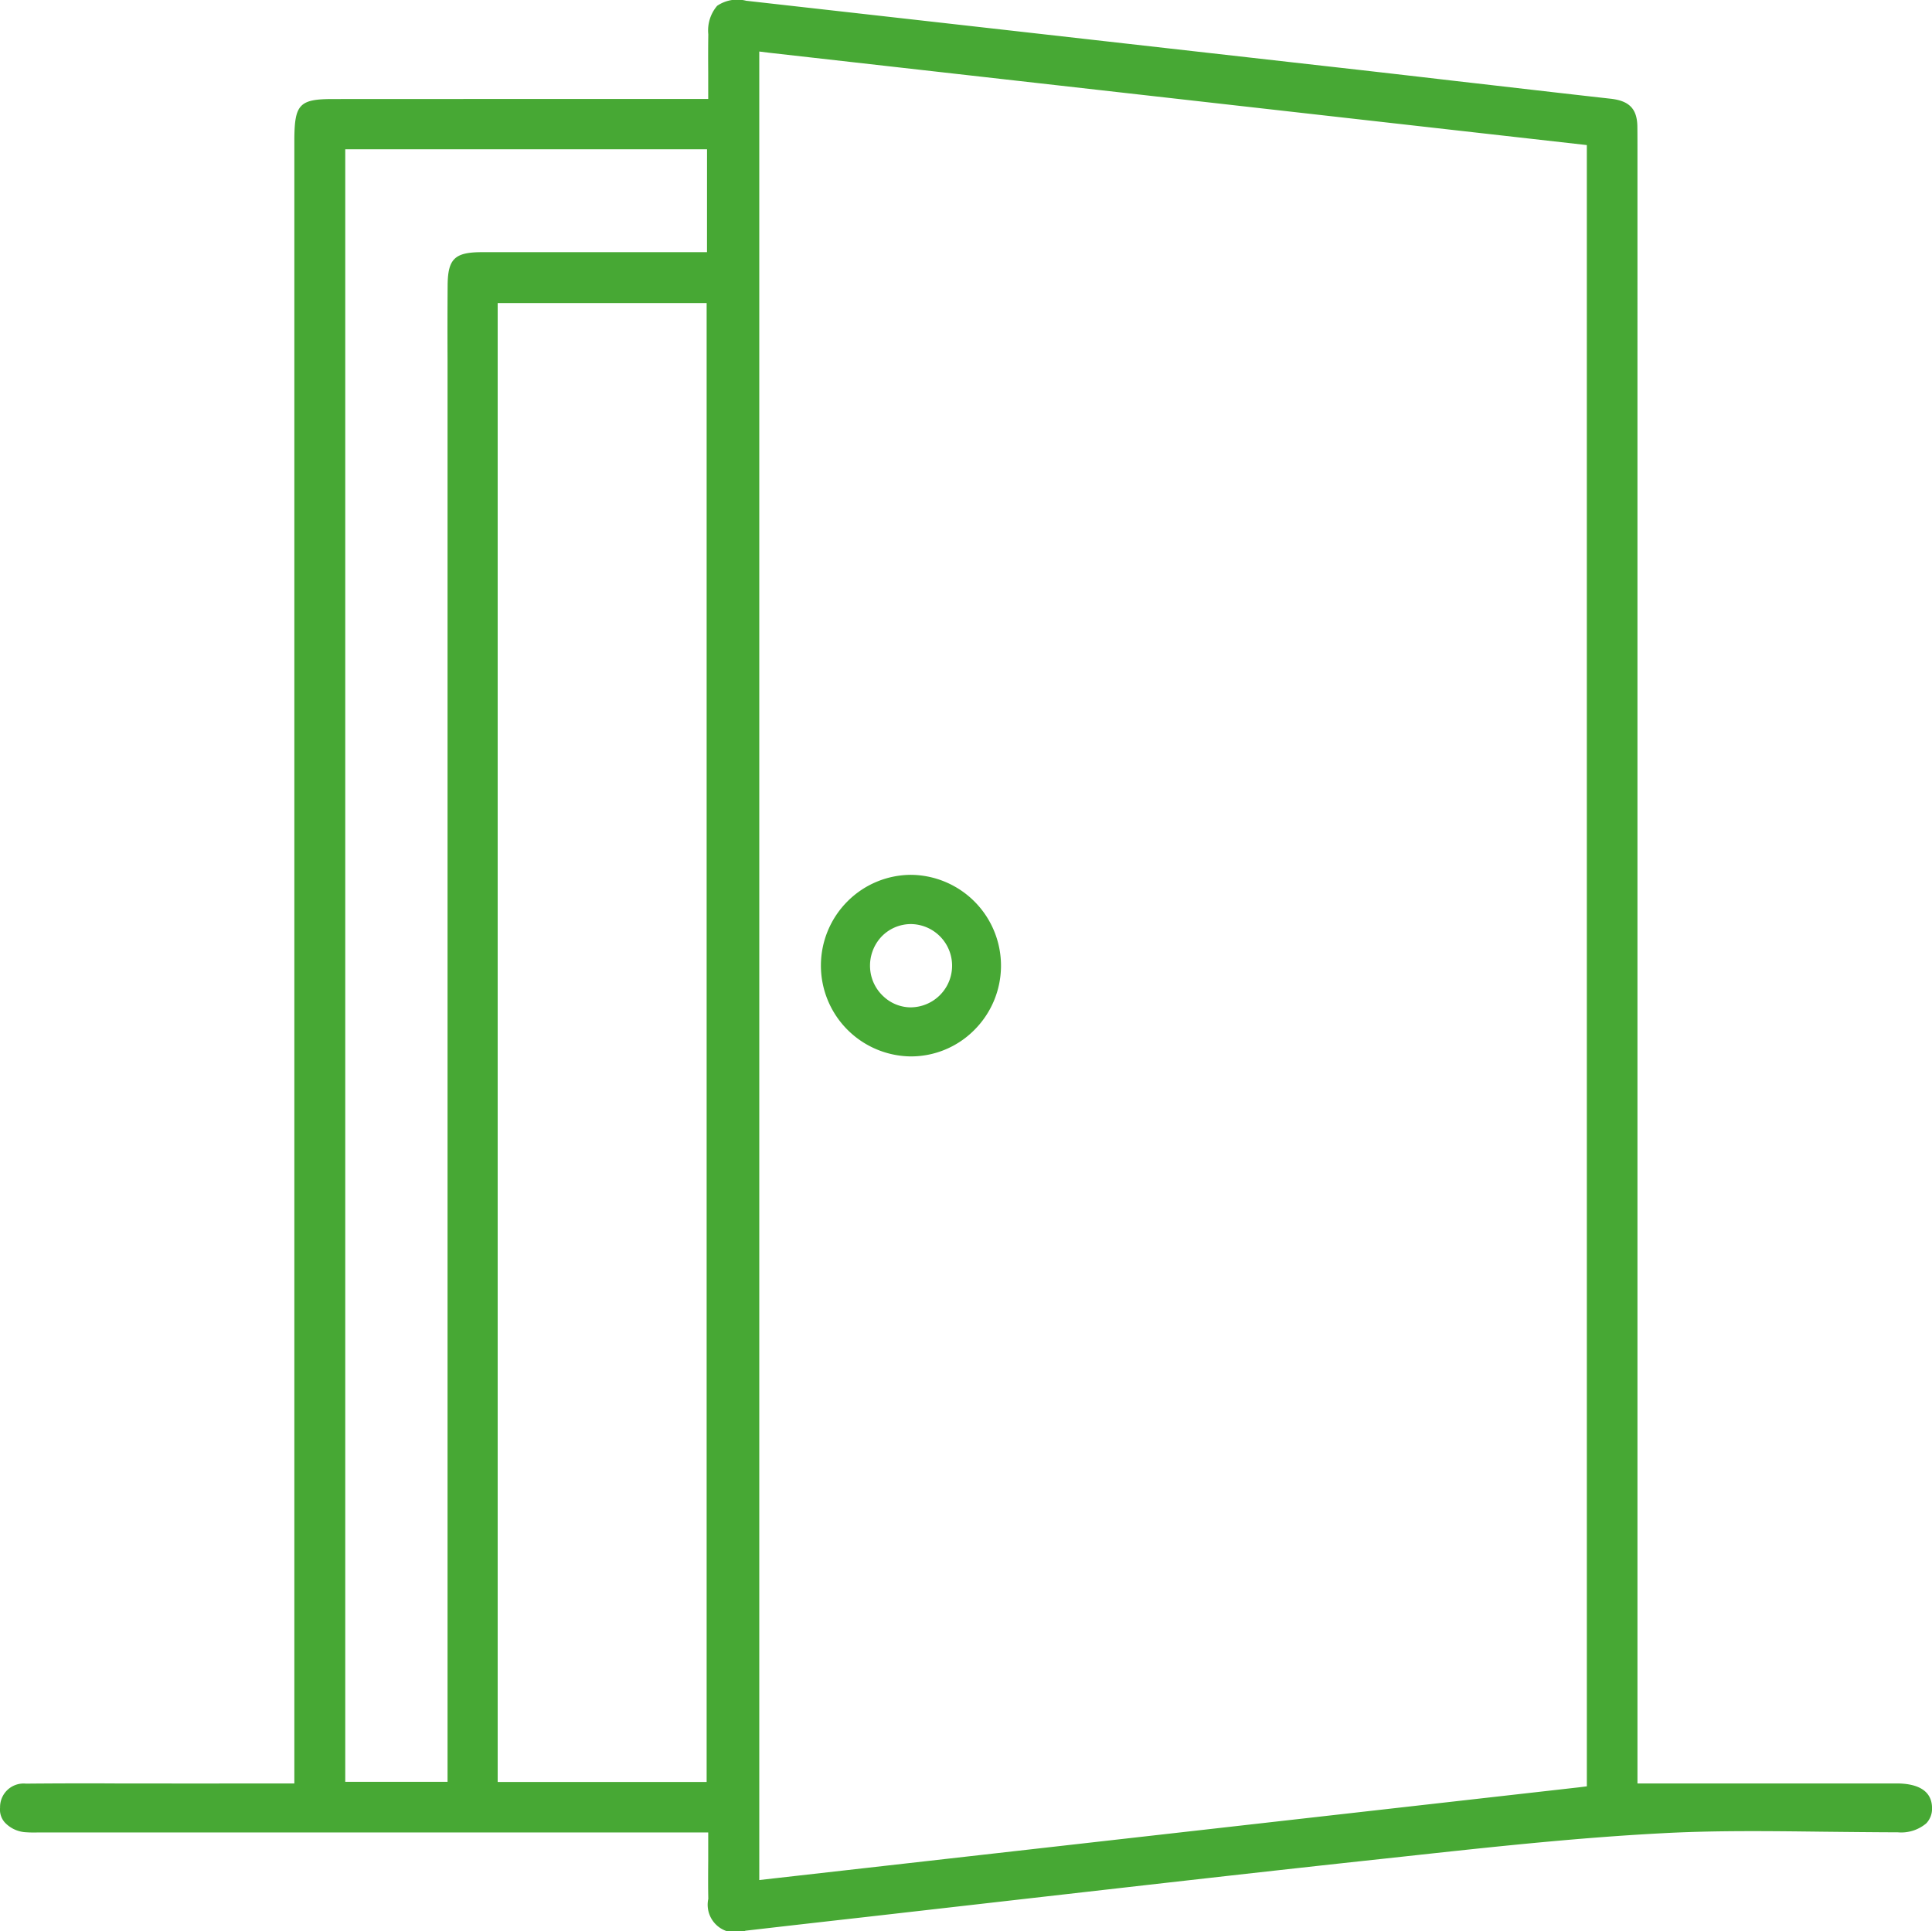 <svg xmlns="http://www.w3.org/2000/svg" xmlns:xlink="http://www.w3.org/1999/xlink" width="156.938" height="156.901" viewBox="0 0 156.938 156.901"><defs><clipPath id="clip-path"><rect id="Rectangle_3" data-name="Rectangle 3" width="156.938" height="156.901" fill="none"></rect></clipPath></defs><g id="Group_7" data-name="Group 7" transform="translate(0 0)"><g id="Group_6" data-name="Group 6" transform="translate(0 0)" clip-path="url(#clip-path)"><path id="Path_38" data-name="Path 38" d="M154.111,144.886h-21.1V12.257c0-.646,0-1.284-.007-1.938-.007-1.461-.639-2.129-2.165-2.3-4.206-.47-8.4-.962-12.588-1.439-3.523-.411-7.039-.815-10.569-1.211L88.861,3.244Q74.736,1.648,60.61.059A2.906,2.906,0,0,0,58.254.47a3.08,3.08,0,0,0-.719,2.312c-.015,1.013-.015,2.026-.007,3.083V8.037h-3.1q-13.707,0-27.392.007c-2.694,0-3.1.426-3.127,3.2V144.886H19.4c-2.385.007-4.7.007-7.009,0H9.445c-2.437-.015-4.888-.007-7.34.015a1.912,1.912,0,0,0-2.1,1.952,1.566,1.566,0,0,0,.382,1.2,2.536,2.536,0,0,0,1.769.8c.374.029.727.015,1.086.015H57.528v2.3c-.007,1.086-.015,2.084.007,3.09a2.262,2.262,0,0,0,3.024,2.591q4.767-.55,9.534-1.086l13.9-1.585c9.49-1.079,18.98-2.165,28.471-3.185l1.622-.176c6.811-.741,13.857-1.512,20.823-1.879,4.367-.242,8.815-.183,13.109-.132,2.055.022,4.118.044,6.151.051a3.157,3.157,0,0,0,2.3-.727,1.723,1.723,0,0,0,.47-1.284c-.029-1.607-1.556-1.952-2.826-1.96M57.4,144.768H40.426V24.617H57.4Zm.029-124.283H39.061c-2.121.015-2.672.558-2.7,2.628q-.022,3.05-.007,6.114V144.754H28.044V12.125H57.432ZM128.9,145.121l-.646.081-66.579,7.531V4.184l.807.1,66.417,7.5Z" transform="translate(0.001 0.002)" fill="#47a834"></path><path id="Path_39" data-name="Path 39" d="M16.454,9.683h-.022a7.316,7.316,0,0,0-5.182,2.151,7.381,7.381,0,0,0,5.094,12.6H16.4a7.245,7.245,0,0,0,5.116-2.114A7.381,7.381,0,0,0,16.454,9.683m.1,10.76-.169.007a3.254,3.254,0,0,1-2.173-.851,3.38,3.38,0,0,1-1.13-2.334,3.449,3.449,0,0,1,.9-2.532,3.311,3.311,0,0,1,2.385-1.05h.059a3.383,3.383,0,0,1,.125,6.76" transform="translate(57.596 61.389)" fill="#47a834"></path></g></g></svg>